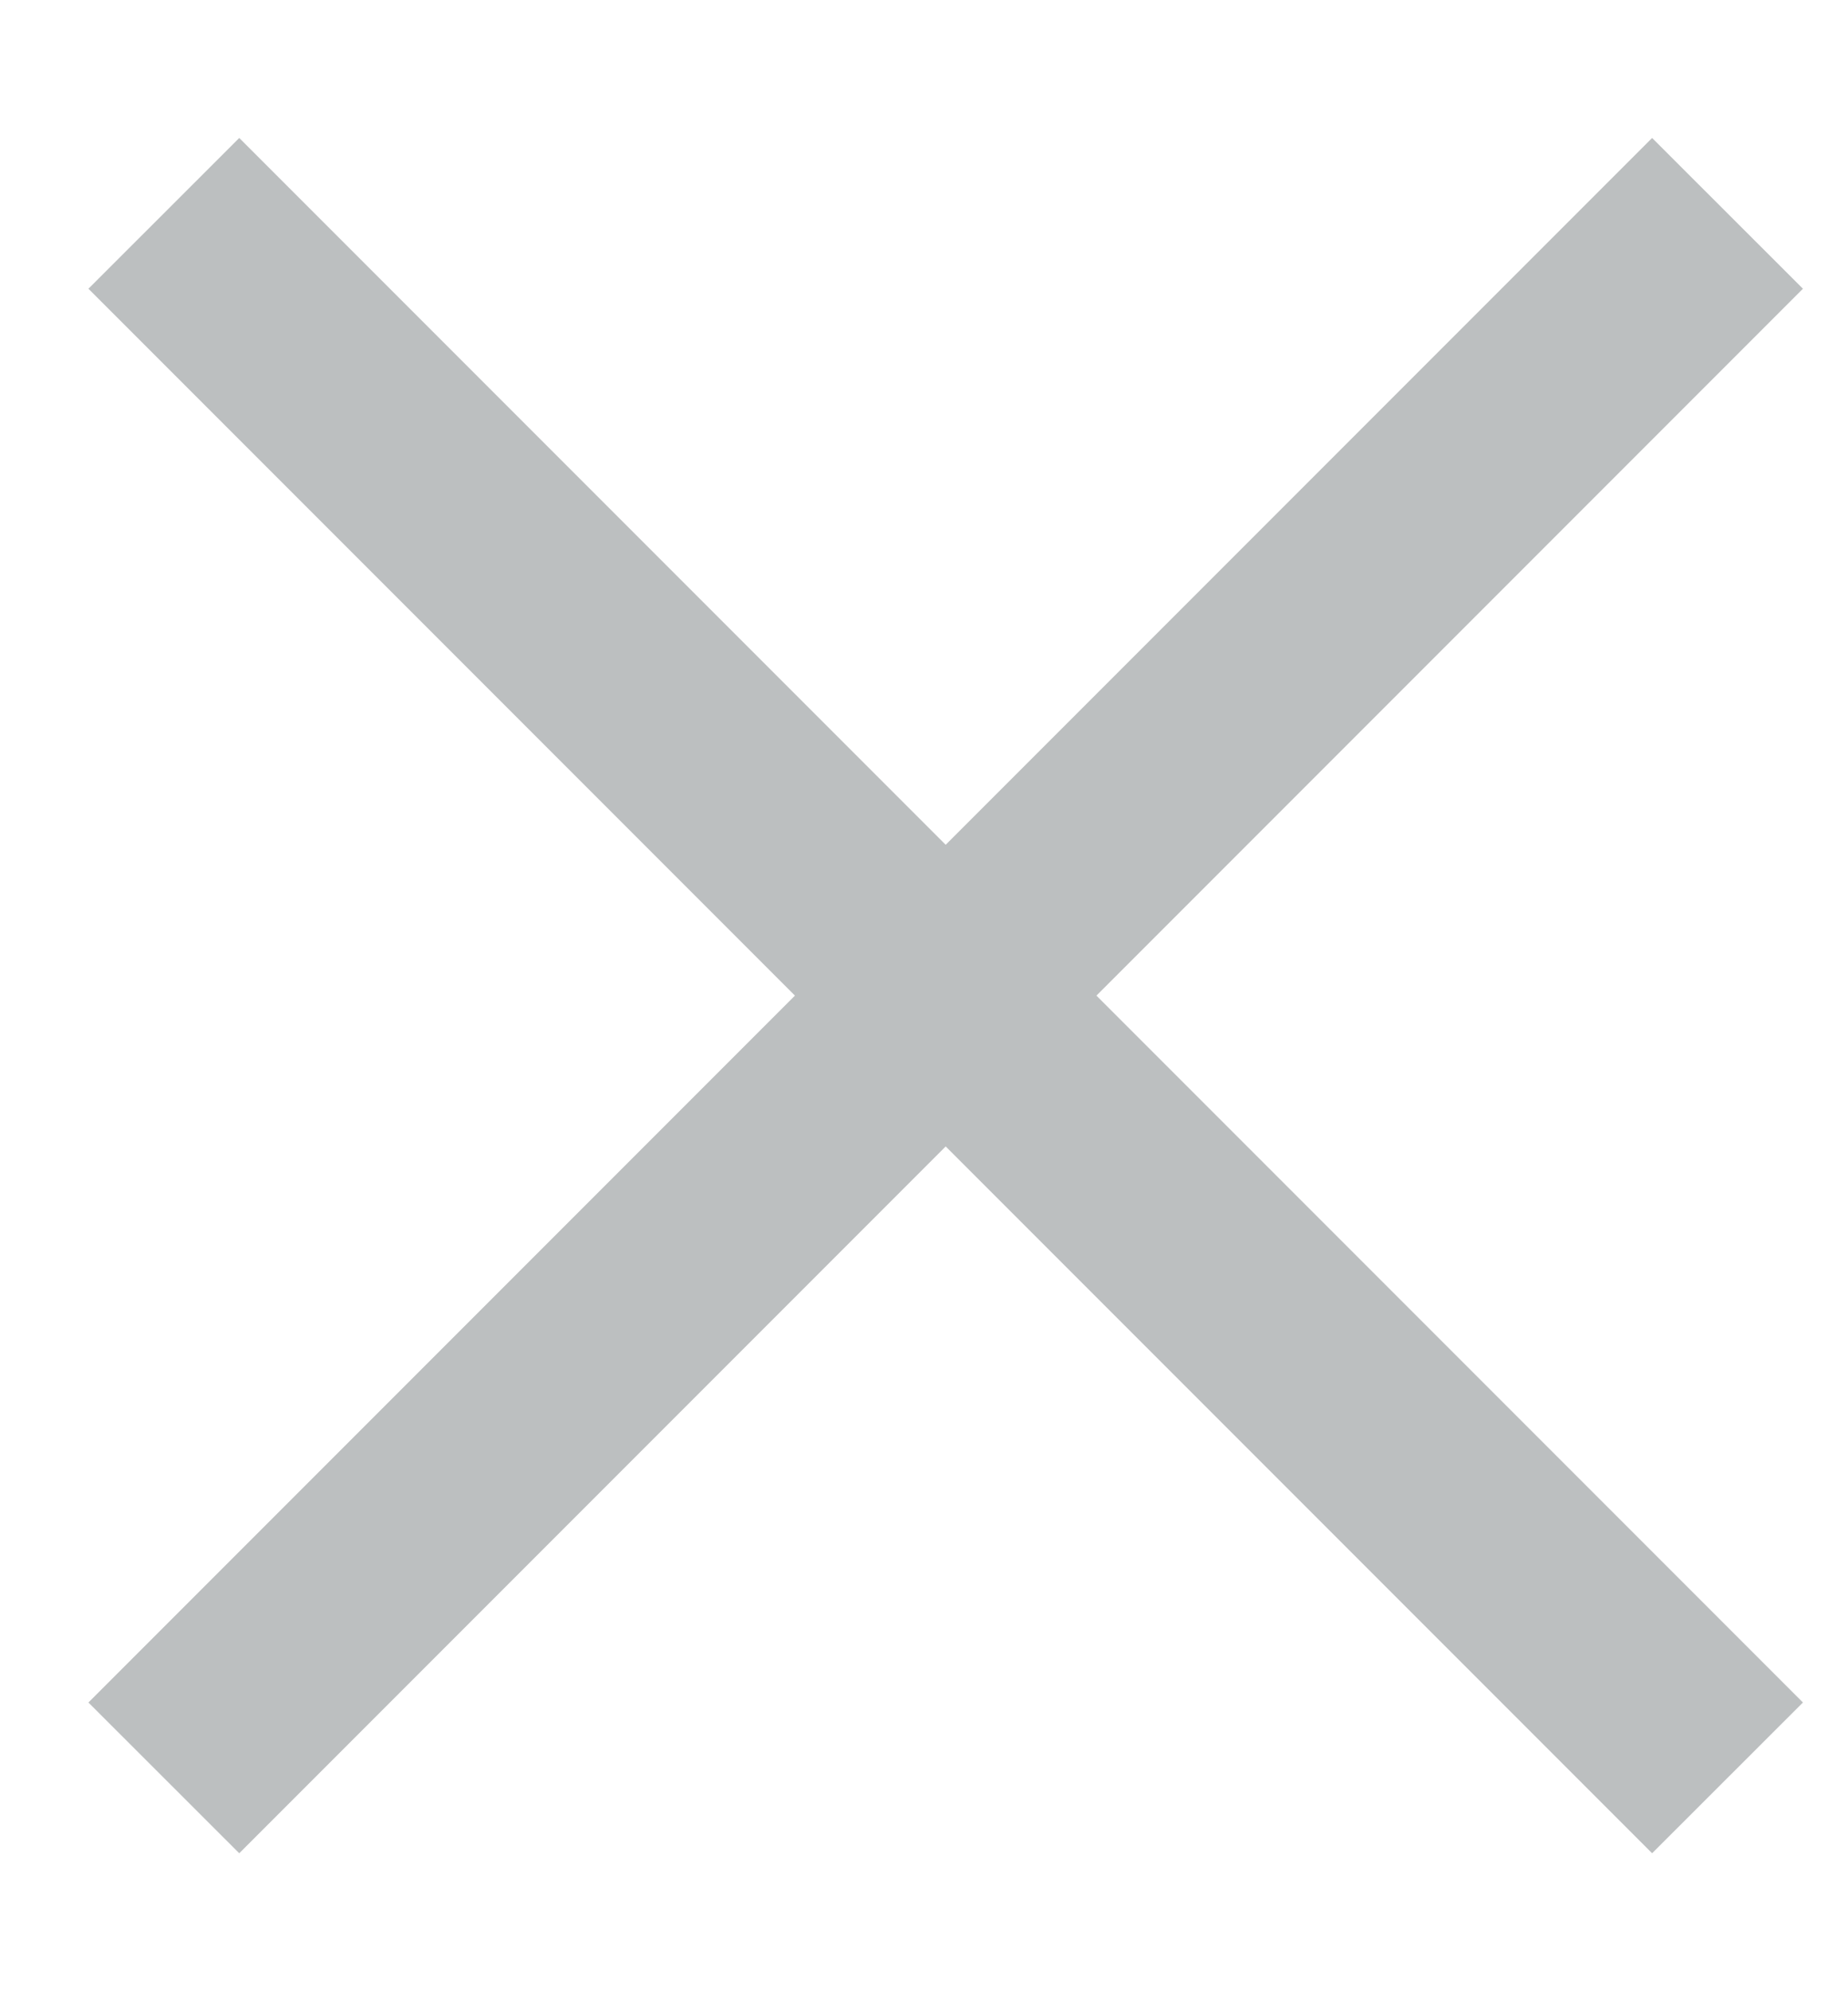 <?xml version="1.0" encoding="UTF-8"?> <svg xmlns="http://www.w3.org/2000/svg" width="13" height="14" viewBox="0 0 13 14" fill="none"><path opacity="0.3" d="M1.683 0.97L12.683 11.97L11.622 13.03L0.622 2.03L1.683 0.97ZM0.622 11.97L11.622 0.97L12.683 2.03L1.683 13.03L0.622 11.97Z" fill="#1F282C"></path></svg> 
